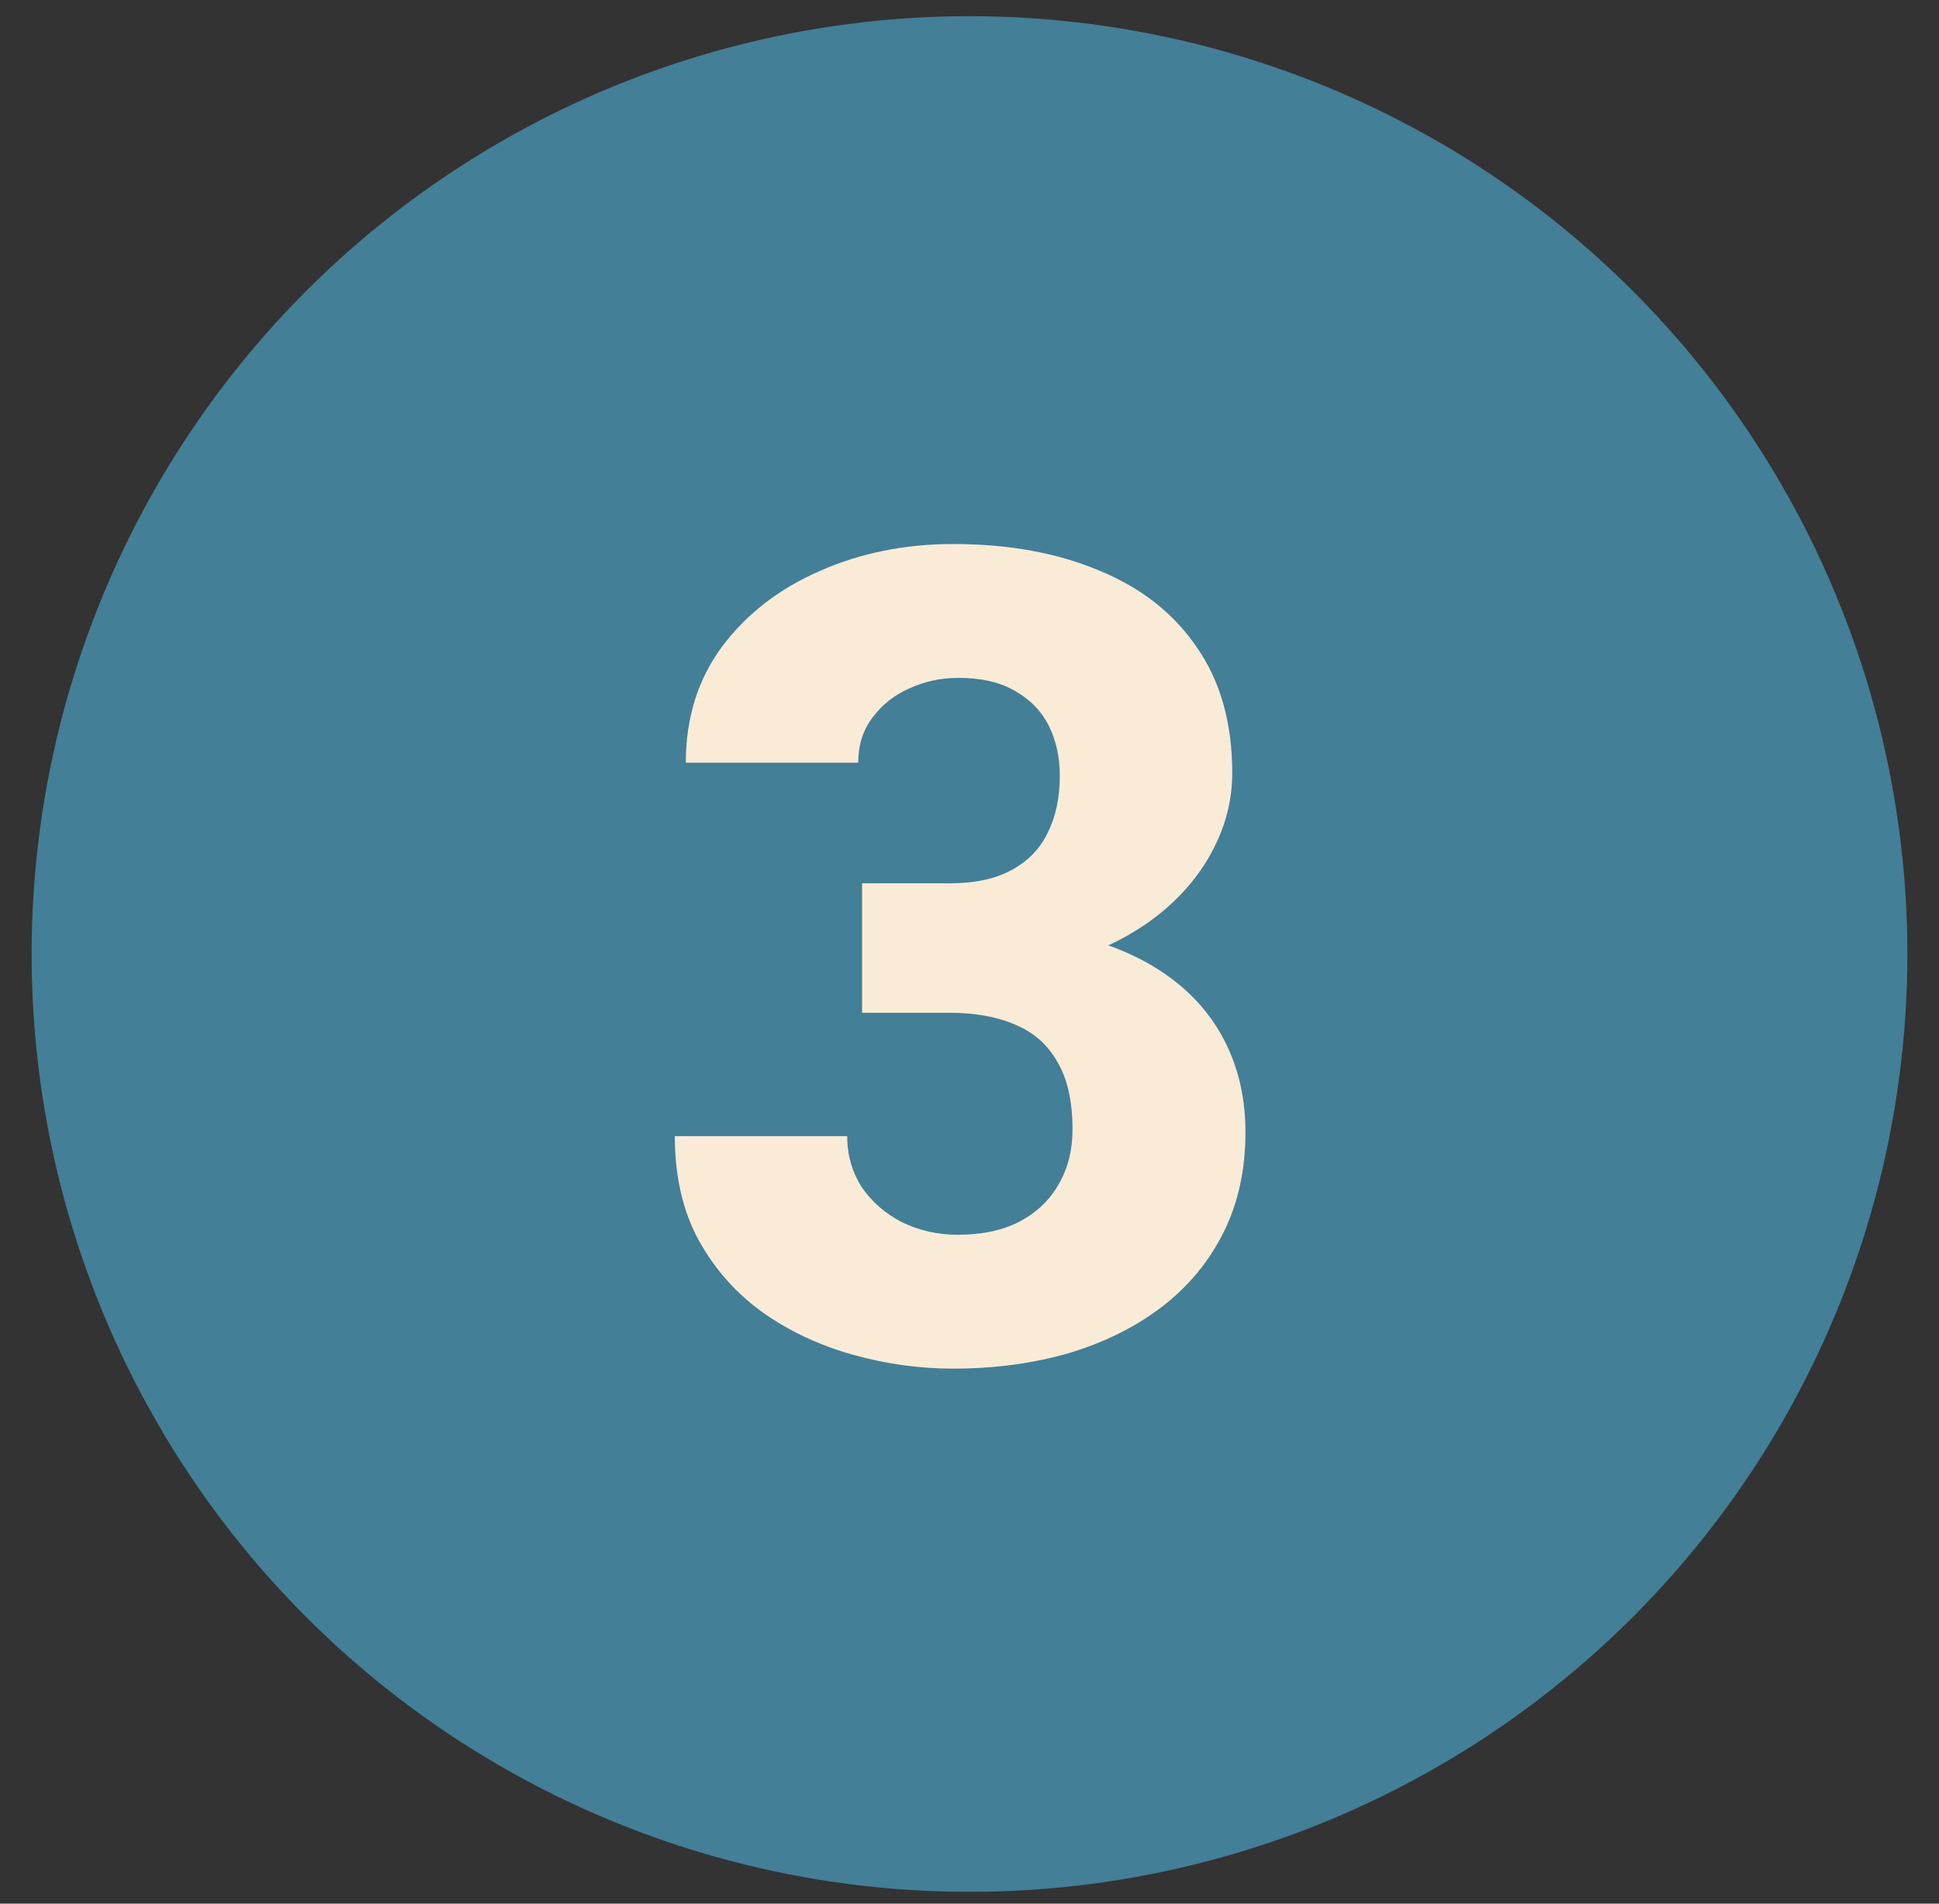 <?xml version="1.0" encoding="UTF-8"?>
<svg xmlns="http://www.w3.org/2000/svg" width="55" height="54" viewBox="0 0 55 54" fill="none">
  <rect x="0" y="0" width="55" height="54" fill="#333333" stroke="none"/>
  <circle cx="27.5" cy="27.062" r="26.603" fill="#437F97"></circle>
  <path d="M24.453 25.057H26.938C27.646 25.057 28.229 24.932 28.688 24.682C29.156 24.432 29.5 24.078 29.719 23.62C29.948 23.161 30.062 22.625 30.062 22.01C30.062 21.479 29.958 21.005 29.75 20.588C29.542 20.172 29.224 19.844 28.797 19.604C28.38 19.354 27.838 19.229 27.172 19.229C26.693 19.229 26.234 19.328 25.797 19.526C25.37 19.713 25.021 19.989 24.75 20.354C24.479 20.708 24.344 21.135 24.344 21.635H19.453C19.453 20.364 19.797 19.266 20.484 18.338C21.182 17.411 22.104 16.698 23.25 16.198C24.406 15.688 25.667 15.432 27.031 15.432C28.604 15.432 29.984 15.682 31.172 16.182C32.37 16.672 33.297 17.401 33.953 18.37C34.62 19.328 34.953 20.516 34.953 21.932C34.953 22.672 34.776 23.385 34.422 24.073C34.078 24.75 33.583 25.354 32.938 25.885C32.302 26.406 31.542 26.823 30.656 27.135C29.781 27.438 28.807 27.588 27.734 27.588H24.453V25.057ZM24.453 28.729V26.245H27.734C28.922 26.245 29.984 26.38 30.922 26.651C31.859 26.922 32.656 27.312 33.312 27.823C33.969 28.333 34.469 28.953 34.812 29.682C35.156 30.411 35.328 31.224 35.328 32.12C35.328 33.182 35.12 34.13 34.703 34.964C34.286 35.797 33.703 36.5 32.953 37.073C32.203 37.646 31.323 38.083 30.312 38.385C29.302 38.677 28.208 38.823 27.031 38.823C26.083 38.823 25.141 38.693 24.203 38.432C23.266 38.172 22.417 37.776 21.656 37.245C20.896 36.703 20.287 36.021 19.828 35.198C19.37 34.364 19.141 33.375 19.141 32.229H24.031C24.031 32.76 24.167 33.239 24.438 33.667C24.719 34.083 25.099 34.417 25.578 34.667C26.068 34.906 26.599 35.026 27.172 35.026C27.859 35.026 28.443 34.901 28.922 34.651C29.412 34.391 29.781 34.036 30.031 33.589C30.292 33.141 30.422 32.625 30.422 32.042C30.422 31.25 30.281 30.614 30 30.135C29.729 29.646 29.333 29.292 28.812 29.073C28.292 28.844 27.667 28.729 26.938 28.729H24.453Z" fill="#FAEBD7"></path>
</svg>
